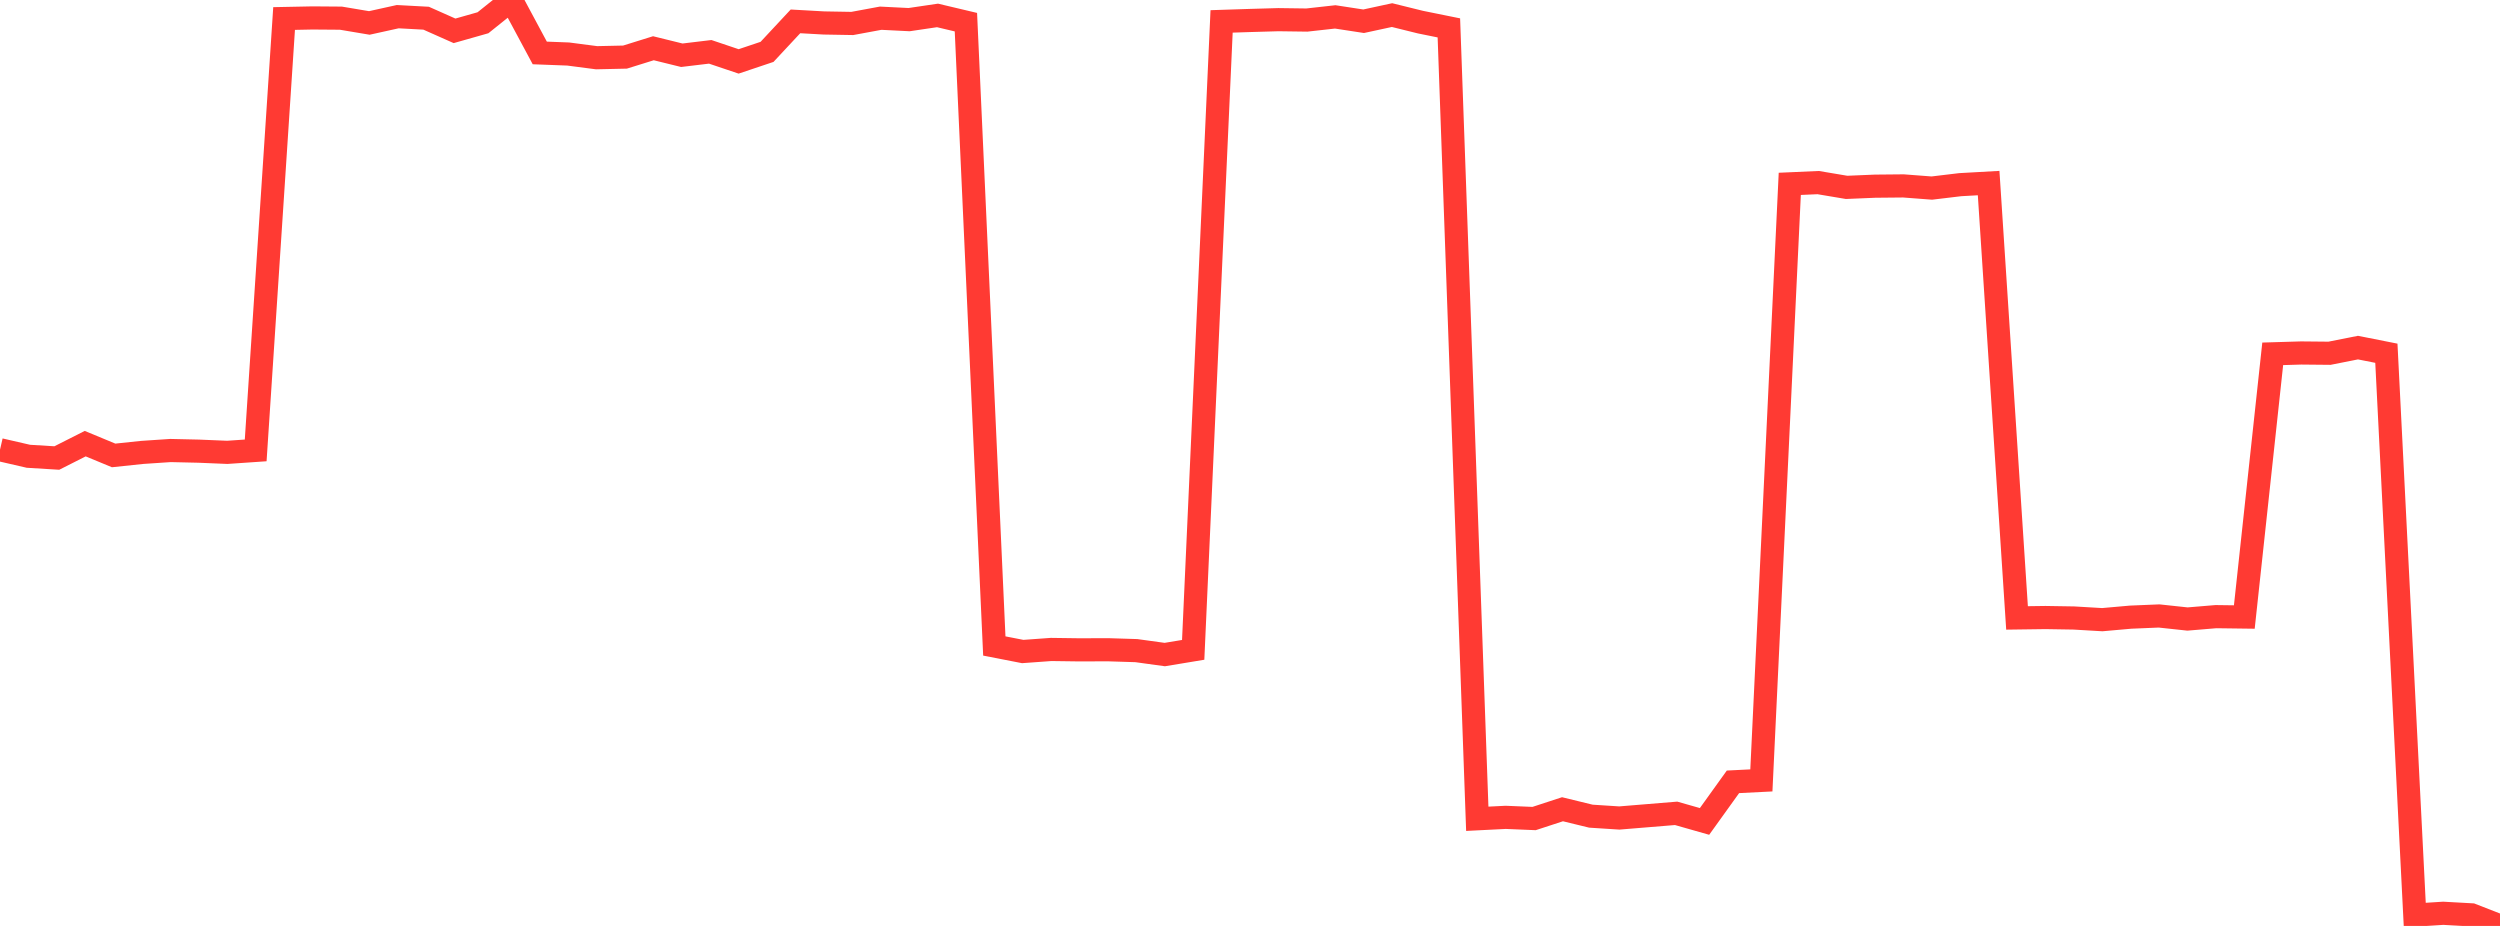 <?xml version="1.0" standalone="no"?>
<!DOCTYPE svg PUBLIC "-//W3C//DTD SVG 1.1//EN" "http://www.w3.org/Graphics/SVG/1.1/DTD/svg11.dtd">

<svg width="135" height="50" viewBox="0 0 135 50" preserveAspectRatio="none" 
  xmlns="http://www.w3.org/2000/svg"
  xmlns:xlink="http://www.w3.org/1999/xlink">


<polyline points="0.0, 24.285 1.534, 24.639 3.068, 24.733 4.602, 23.957 6.136, 24.593 7.67, 24.431 9.205, 24.328 10.739, 24.363 12.273, 24.427 13.807, 24.322 15.341, 1 16.875, 0.969 18.409, 0.981 19.943, 1.239 21.477, 0.9 23.011, 0.983 24.545, 1.665 26.08, 1.229 27.614, 0.0 29.148, 2.859 30.682, 2.917 32.216, 3.117 33.75, 3.083 35.284, 2.605 36.818, 2.983 38.352, 2.799 39.886, 3.316 41.42, 2.801 42.955, 1.154 44.489, 1.24 46.023, 1.267 47.557, 0.983 49.091, 1.06 50.625, 0.833 52.159, 1.197 53.693, 34.883 55.227, 35.182 56.761, 35.071 58.295, 35.092 59.83, 35.086 61.364, 35.134 62.898, 35.346 64.432, 35.092 65.966, 1.156 67.5, 1.106 69.034, 1.062 70.568, 1.083 72.102, 0.912 73.636, 1.147 75.17, 0.815 76.705, 1.195 78.239, 1.506 79.773, 44.214 81.307, 44.137 82.841, 44.201 84.375, 43.699 85.909, 44.073 87.443, 44.172 88.977, 44.046 90.511, 43.92 92.045, 44.357 93.58, 42.219 95.114, 42.142 96.648, 9.928 98.182, 9.86 99.716, 10.118 101.25, 10.054 102.784, 10.039 104.318, 10.156 105.852, 9.972 107.386, 9.886 108.92, 33.368 110.455, 33.347 111.989, 33.372 113.523, 33.462 115.057, 33.326 116.591, 33.262 118.125, 33.427 119.659, 33.299 121.193, 33.319 122.727, 19.107 124.261, 19.061 125.795, 19.076 127.33, 18.771 128.864, 19.075 130.398, 49.415 131.932, 49.317 133.466, 49.402 135.0, 50.0" fill="none" stroke="#ff3a33" stroke-width="1.25"/>

</svg>